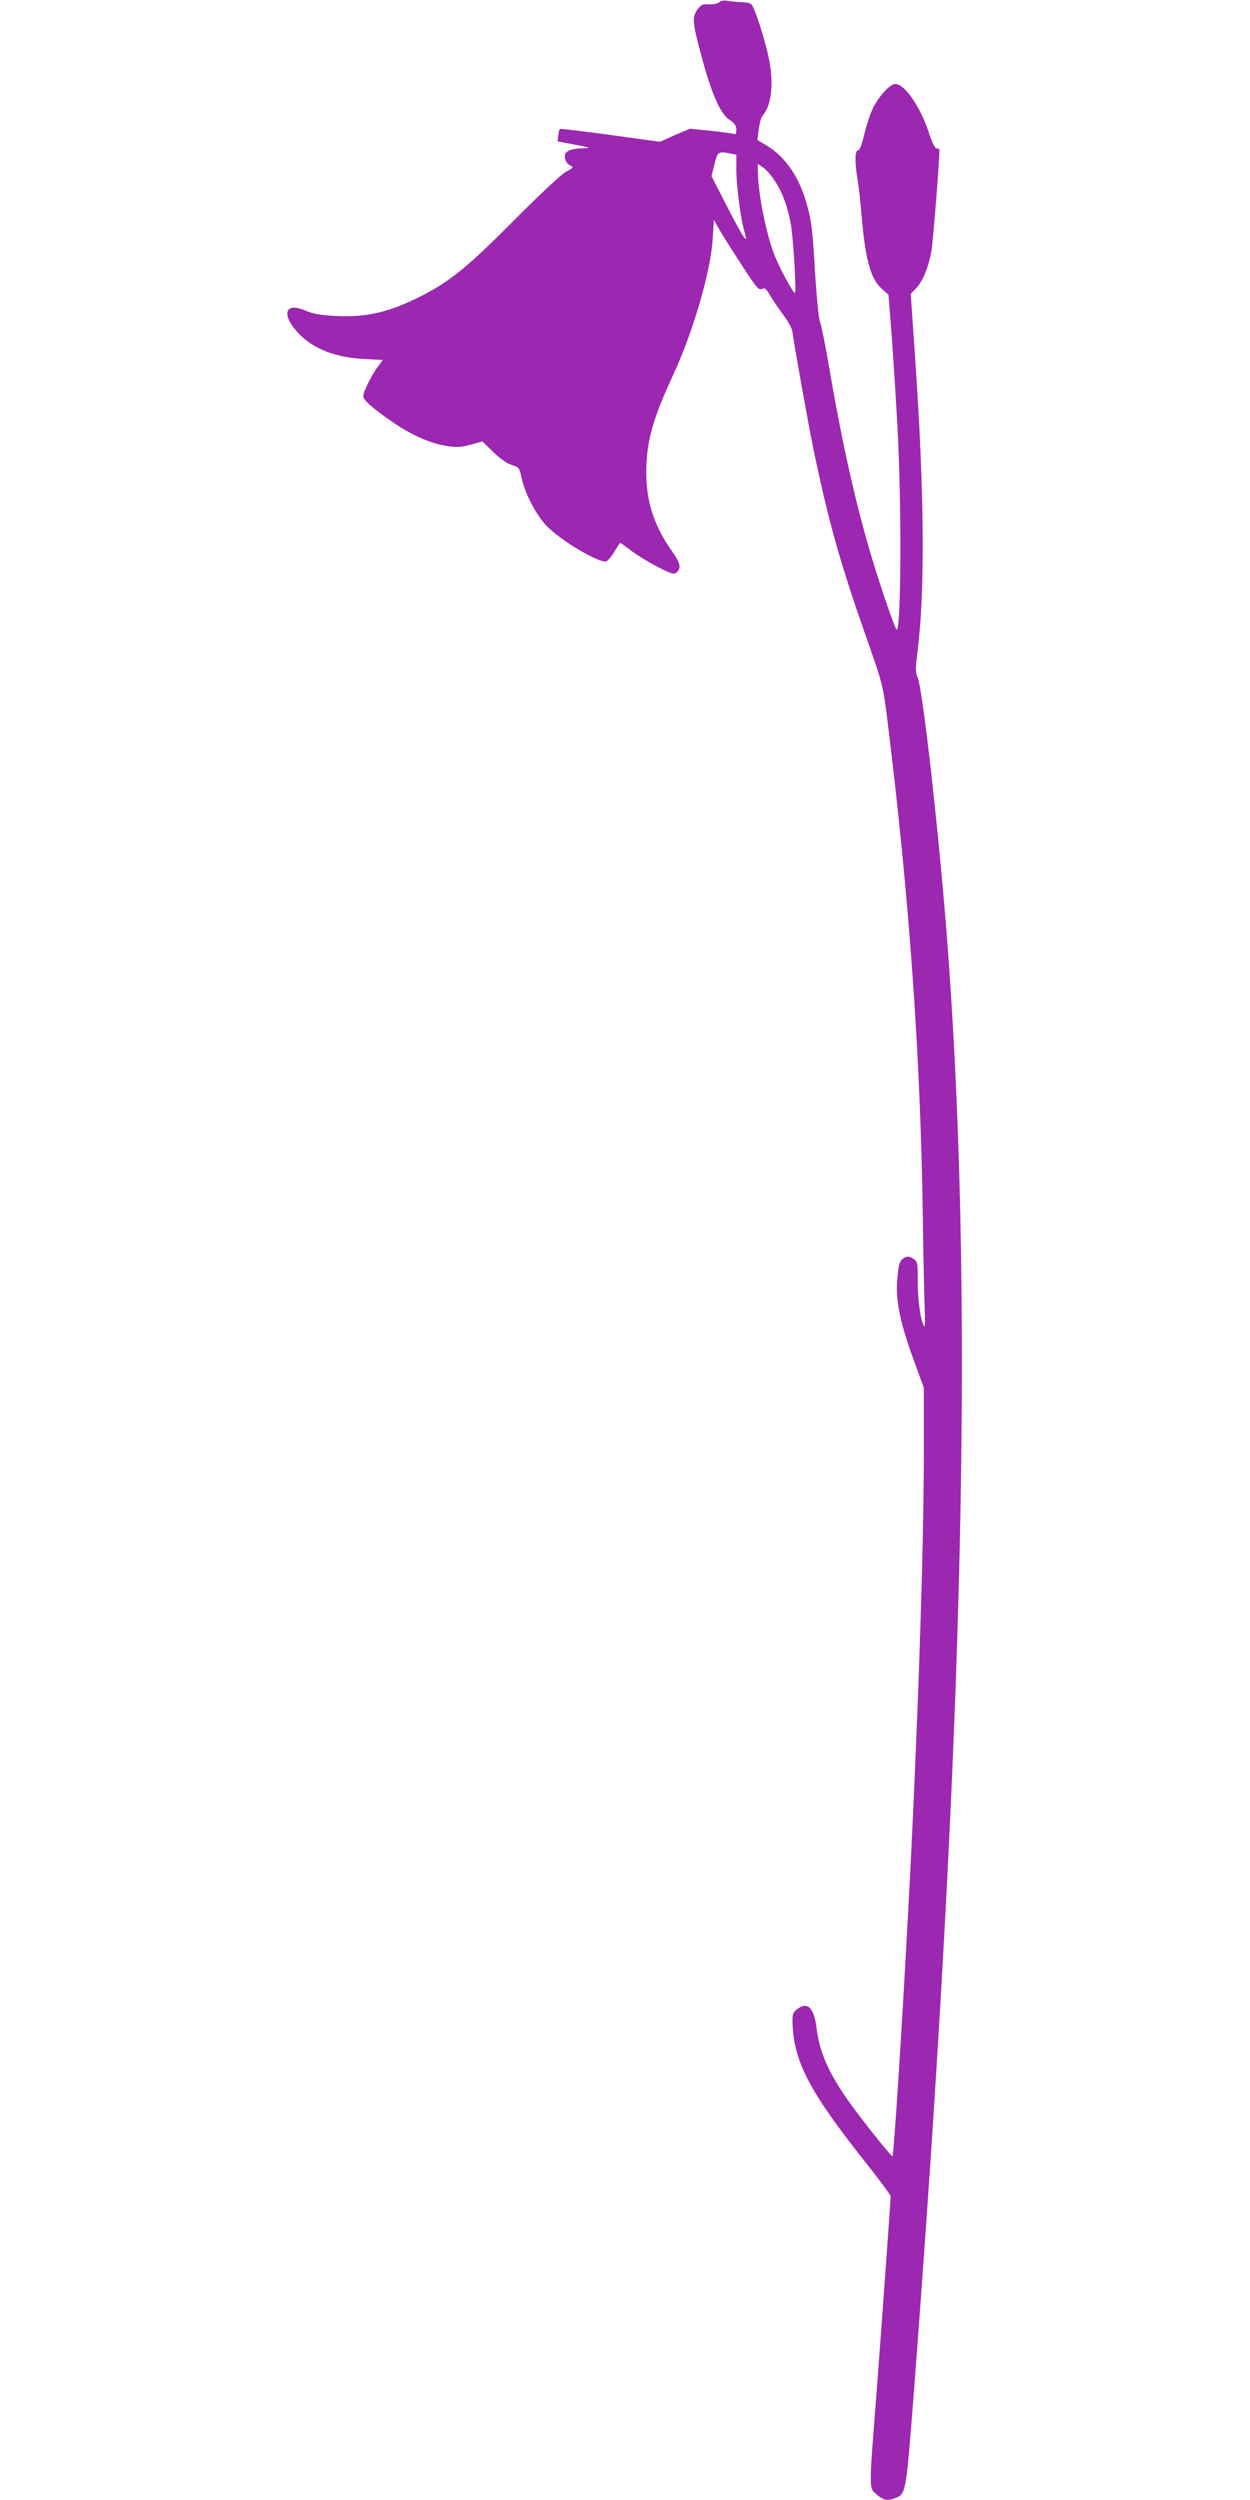 <?xml version="1.0" standalone="no"?>
<!DOCTYPE svg PUBLIC "-//W3C//DTD SVG 20010904//EN"
 "http://www.w3.org/TR/2001/REC-SVG-20010904/DTD/svg10.dtd">
<svg version="1.0" xmlns="http://www.w3.org/2000/svg"
 width="640pt" height="1280pt" viewBox="0 0 640 1280"
 preserveAspectRatio="xMidYMid meet">
<g transform="translate(0,1280) scale(0.1,-0.1)"
fill="#9c27b0" stroke="none">
<path d="M3683 12789 c-7 -7 -31 -12 -52 -11 -34 2 -42 -2 -61 -28 -28 -39
-25 -69 29 -265 49 -177 92 -271 138 -300 24 -15 32 -28 33 -48 0 -16 -3 -26
-7 -24 -5 3 -58 10 -120 17 l-111 11 -77 -33 -76 -34 -254 35 c-140 19 -256
33 -259 31 -2 -3 -6 -18 -8 -35 l-3 -29 90 -17 c79 -15 84 -17 43 -18 -72 -2
-100 -16 -96 -48 2 -16 12 -32 25 -39 22 -10 21 -11 -20 -34 -23 -12 -140
-122 -262 -245 -235 -237 -329 -314 -471 -387 -169 -86 -280 -113 -441 -106
-82 4 -121 11 -162 29 -90 38 -119 -7 -57 -89 75 -98 195 -151 359 -160 l97
-5 -23 -31 c-33 -43 -77 -131 -77 -154 0 -21 48 -63 153 -135 95 -65 186 -105
266 -119 59 -10 78 -9 130 5 l61 17 56 -55 c34 -33 71 -59 95 -66 36 -11 39
-15 49 -64 16 -78 73 -188 126 -245 70 -75 275 -197 309 -184 8 4 27 26 41 50
14 24 28 44 30 44 3 0 26 -17 52 -37 27 -21 87 -58 134 -83 74 -38 88 -43 102
-31 25 21 19 49 -20 104 -94 131 -136 257 -135 412 0 150 34 273 133 485 105
224 196 536 207 705 l6 100 19 -35 c10 -19 61 -101 114 -182 81 -127 97 -146
112 -138 15 8 22 3 43 -33 14 -23 44 -68 68 -100 24 -32 45 -70 46 -85 9 -70
78 -454 108 -602 76 -367 136 -581 270 -962 85 -242 86 -244 110 -438 111
-896 169 -1717 180 -2545 3 -203 7 -413 10 -465 2 -55 1 -89 -4 -80 -18 32
-32 130 -32 227 0 98 -1 104 -24 119 -18 11 -29 13 -43 5 -27 -14 -32 -33 -39
-126 -6 -102 17 -211 86 -401 l51 -139 0 -335 c0 -510 -33 -1467 -80 -2345
-34 -635 -74 -1255 -81 -1255 -8 0 -171 205 -230 290 -99 143 -143 243 -158
365 -13 108 -48 140 -102 96 -20 -16 -23 -26 -21 -77 8 -190 89 -346 360 -688
78 -98 142 -184 142 -191 0 -24 -41 -591 -70 -979 -42 -539 -42 -512 -2 -547
34 -31 55 -35 96 -19 54 20 55 29 92 502 264 3445 314 5692 169 7533 -44 545
-123 1244 -148 1290 -10 21 -10 43 0 123 40 309 36 822 -11 1502 l-23 335 29
31 c34 36 62 106 77 189 8 45 41 459 41 518 0 4 -6 7 -14 7 -9 0 -24 30 -41
83 -42 129 -123 247 -171 247 -29 0 -90 -69 -119 -134 -13 -28 -31 -86 -41
-128 -11 -49 -23 -78 -31 -78 -16 0 -17 -59 -3 -145 6 -33 15 -112 20 -175 20
-238 47 -338 105 -389 l34 -30 16 -203 c8 -112 22 -324 30 -473 22 -397 19
-1064 -5 -1038 -12 13 -96 261 -140 414 -77 266 -143 565 -205 930 -20 118
-42 223 -47 233 -6 11 -16 117 -24 235 -14 247 -19 280 -46 376 -39 134 -111
236 -206 292 l-44 26 7 56 c4 31 13 63 21 71 45 51 57 169 29 298 -20 96 -73
258 -88 270 -7 6 -28 11 -47 11 -19 0 -51 3 -70 6 -23 4 -39 2 -47 -6z m56
-775 l31 -6 0 -77 c0 -80 22 -252 40 -311 25 -85 -1 -47 -105 157 l-62 121 15
61 c16 65 19 67 81 55z m230 -143 c40 -62 67 -139 82 -230 12 -82 27 -341 19
-341 -10 0 -76 123 -104 192 -44 111 -86 325 -86 436 l0 33 29 -20 c16 -12 43
-43 60 -70z"/>
</g>
</svg>
